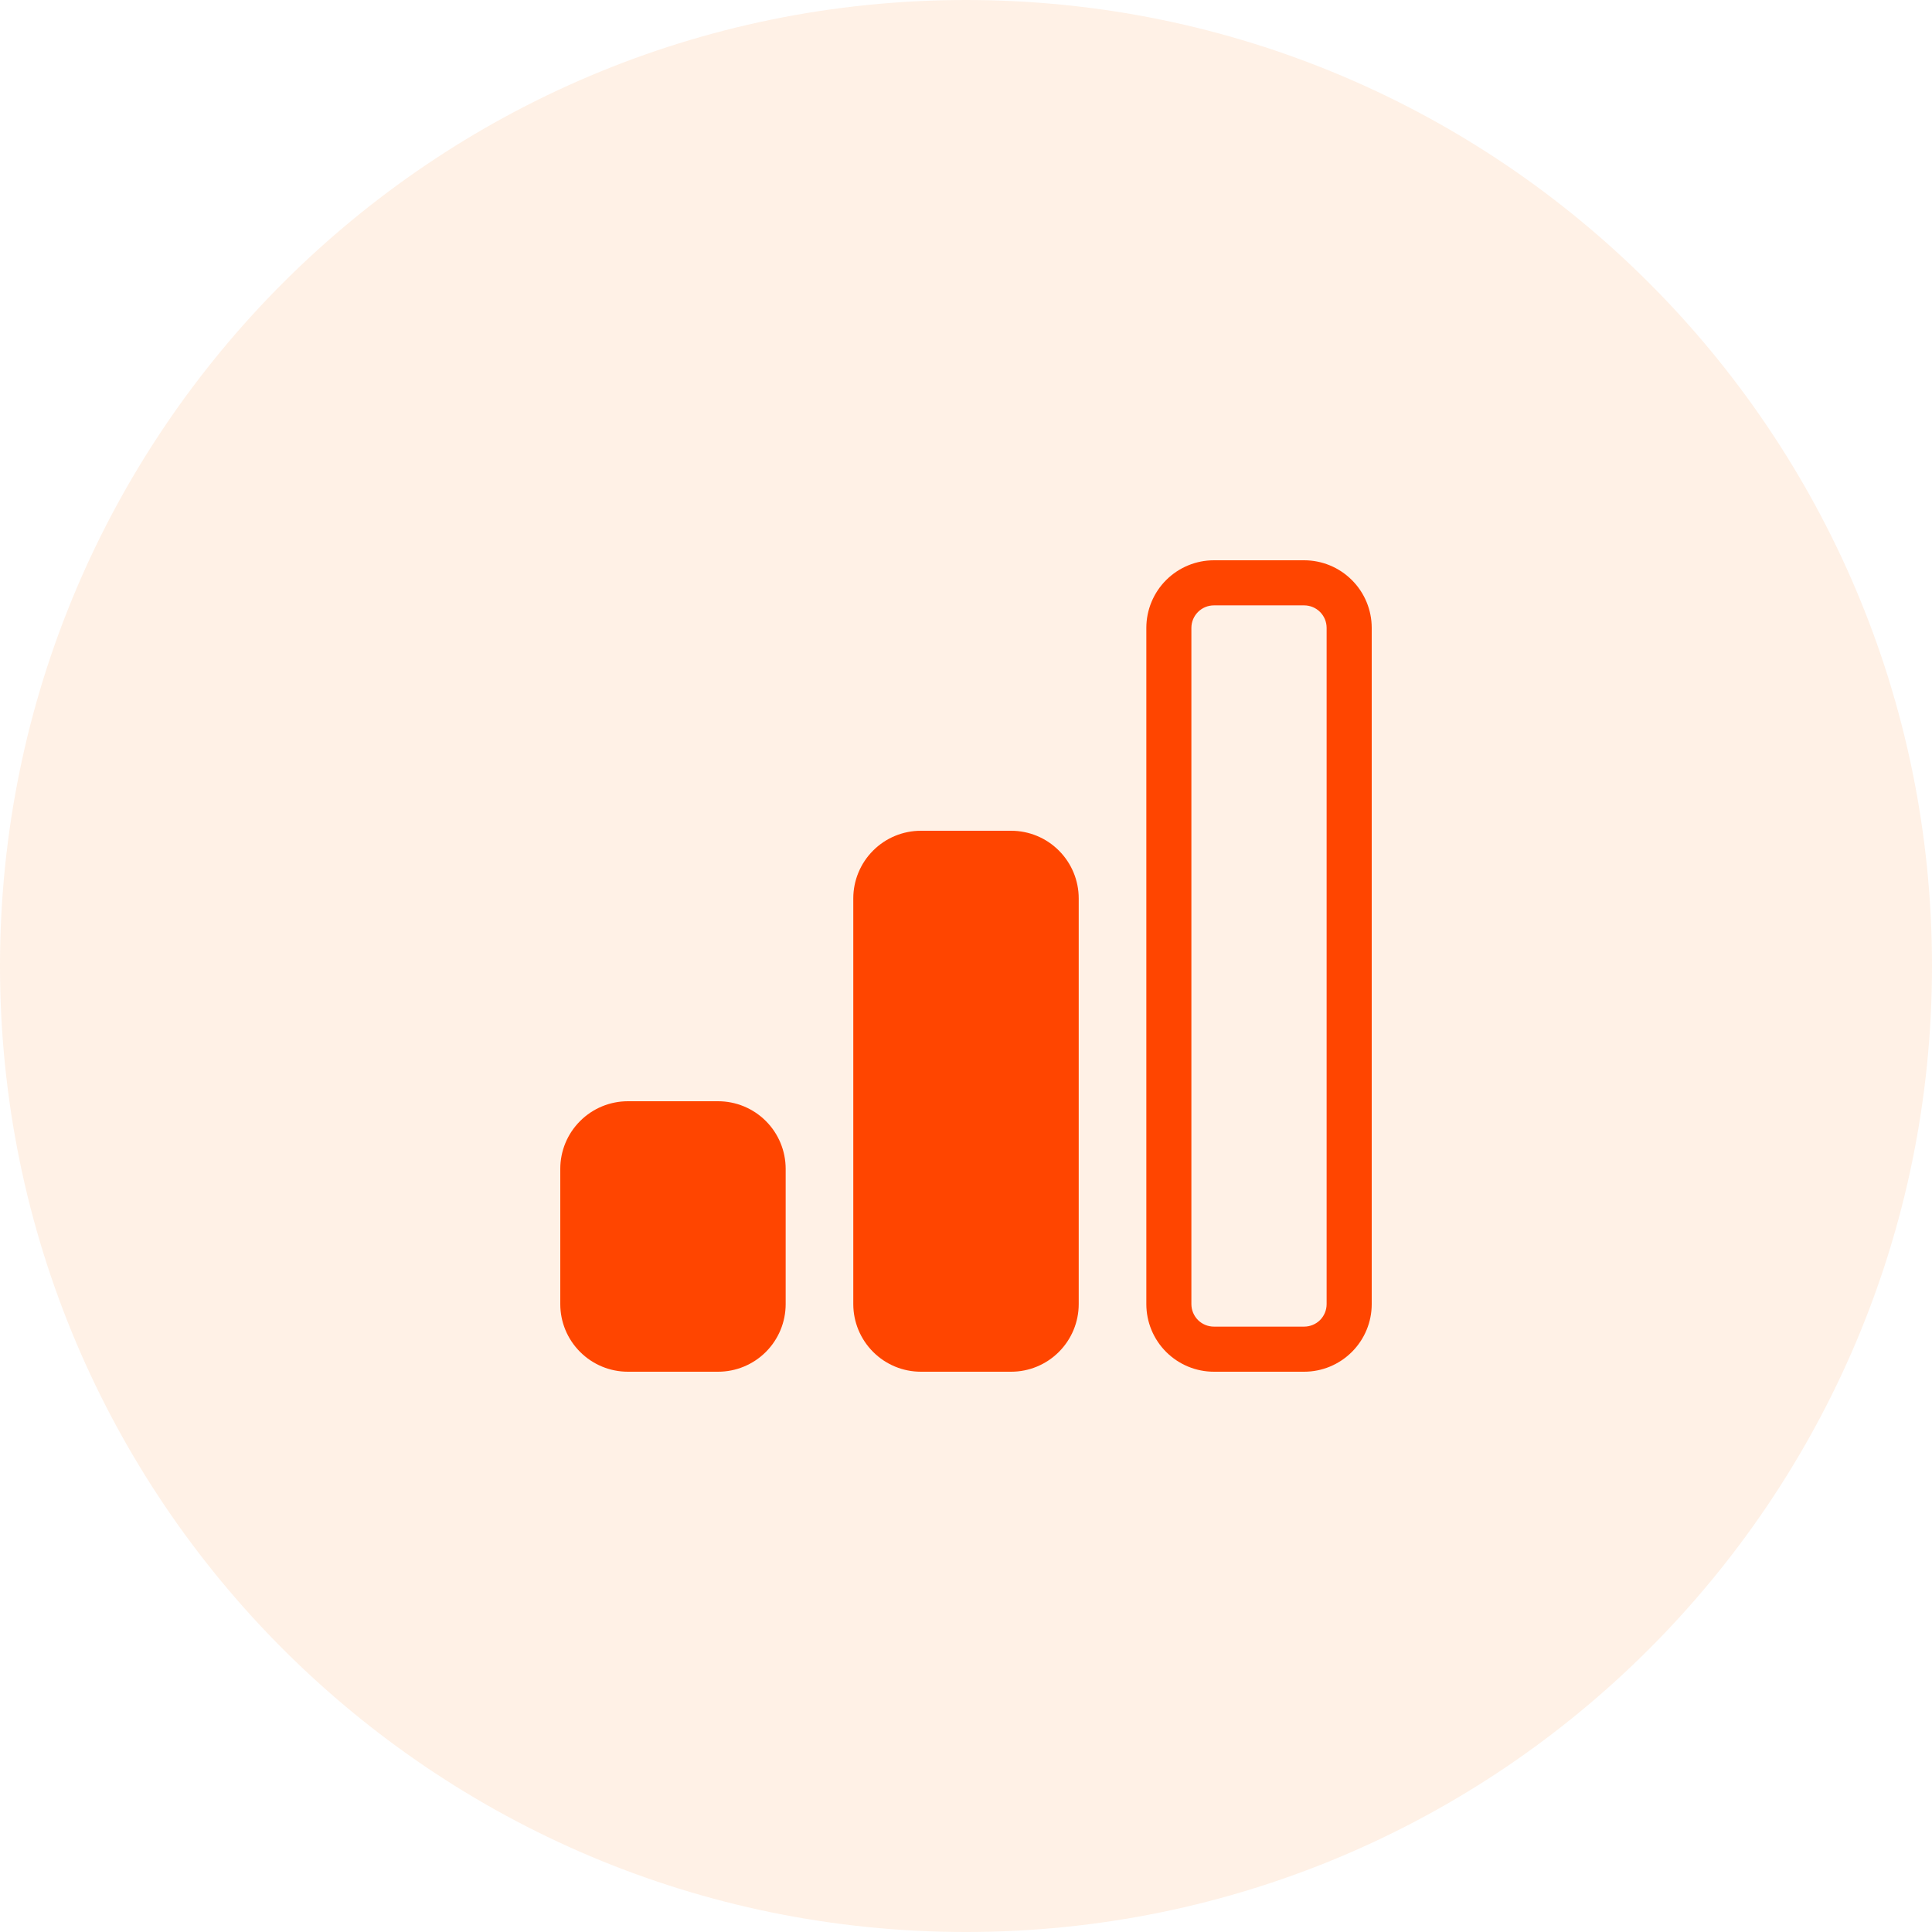 <svg width="50" height="50" viewBox="0 0 50 50" fill="none" xmlns="http://www.w3.org/2000/svg">
<path fill-rule="evenodd" clip-rule="evenodd" d="M25 50C38.807 50 50 38.807 50 25C50 11.193 38.807 0 25 0C11.193 0 0 11.193 0 25C0 38.807 11.193 50 25 50Z" fill="#FF7300" fill-opacity="0.1"/>
<path d="M22.083 23.25C22.083 22.786 22.268 22.341 22.596 22.013C22.924 21.684 23.369 21.5 23.833 21.5H26.167C26.631 21.5 27.076 21.684 27.404 22.013C27.732 22.341 27.917 22.786 27.917 23.25V33.75C27.917 34.214 27.732 34.659 27.404 34.987C27.076 35.316 26.631 35.5 26.167 35.5H23.833C23.369 35.5 22.924 35.316 22.596 34.987C22.268 34.659 22.083 34.214 22.083 33.75V23.25ZM14.5 30.25C14.5 29.786 14.684 29.341 15.013 29.013C15.341 28.684 15.786 28.5 16.25 28.5H18.583C19.047 28.5 19.493 28.684 19.821 29.013C20.149 29.341 20.333 29.786 20.333 30.25V33.75C20.333 34.214 20.149 34.659 19.821 34.987C19.493 35.316 19.047 35.5 18.583 35.5H16.25C15.786 35.5 15.341 35.316 15.013 34.987C14.684 34.659 14.5 34.214 14.5 33.75V30.25Z" fill="#FF4500"/>
<path fill-rule="evenodd" clip-rule="evenodd" d="M29.667 16.25C29.667 15.786 29.851 15.341 30.179 15.013C30.508 14.684 30.953 14.5 31.417 14.5H33.75C34.214 14.5 34.659 14.684 34.987 15.013C35.316 15.341 35.5 15.786 35.5 16.25V33.75C35.5 34.214 35.316 34.659 34.987 34.987C34.659 35.316 34.214 35.5 33.75 35.5H31.417C30.953 35.5 30.508 35.316 30.179 34.987C29.851 34.659 29.667 34.214 29.667 33.75V16.25ZM31.417 15.667C31.262 15.667 31.114 15.728 31.004 15.838C30.895 15.947 30.833 16.095 30.833 16.25V33.75C30.833 33.905 30.895 34.053 31.004 34.163C31.114 34.272 31.262 34.333 31.417 34.333H33.75C33.905 34.333 34.053 34.272 34.163 34.163C34.272 34.053 34.333 33.905 34.333 33.75V16.25C34.333 16.095 34.272 15.947 34.163 15.838C34.053 15.728 33.905 15.667 33.75 15.667H31.417Z" fill="#FF4500"/>
</svg>
